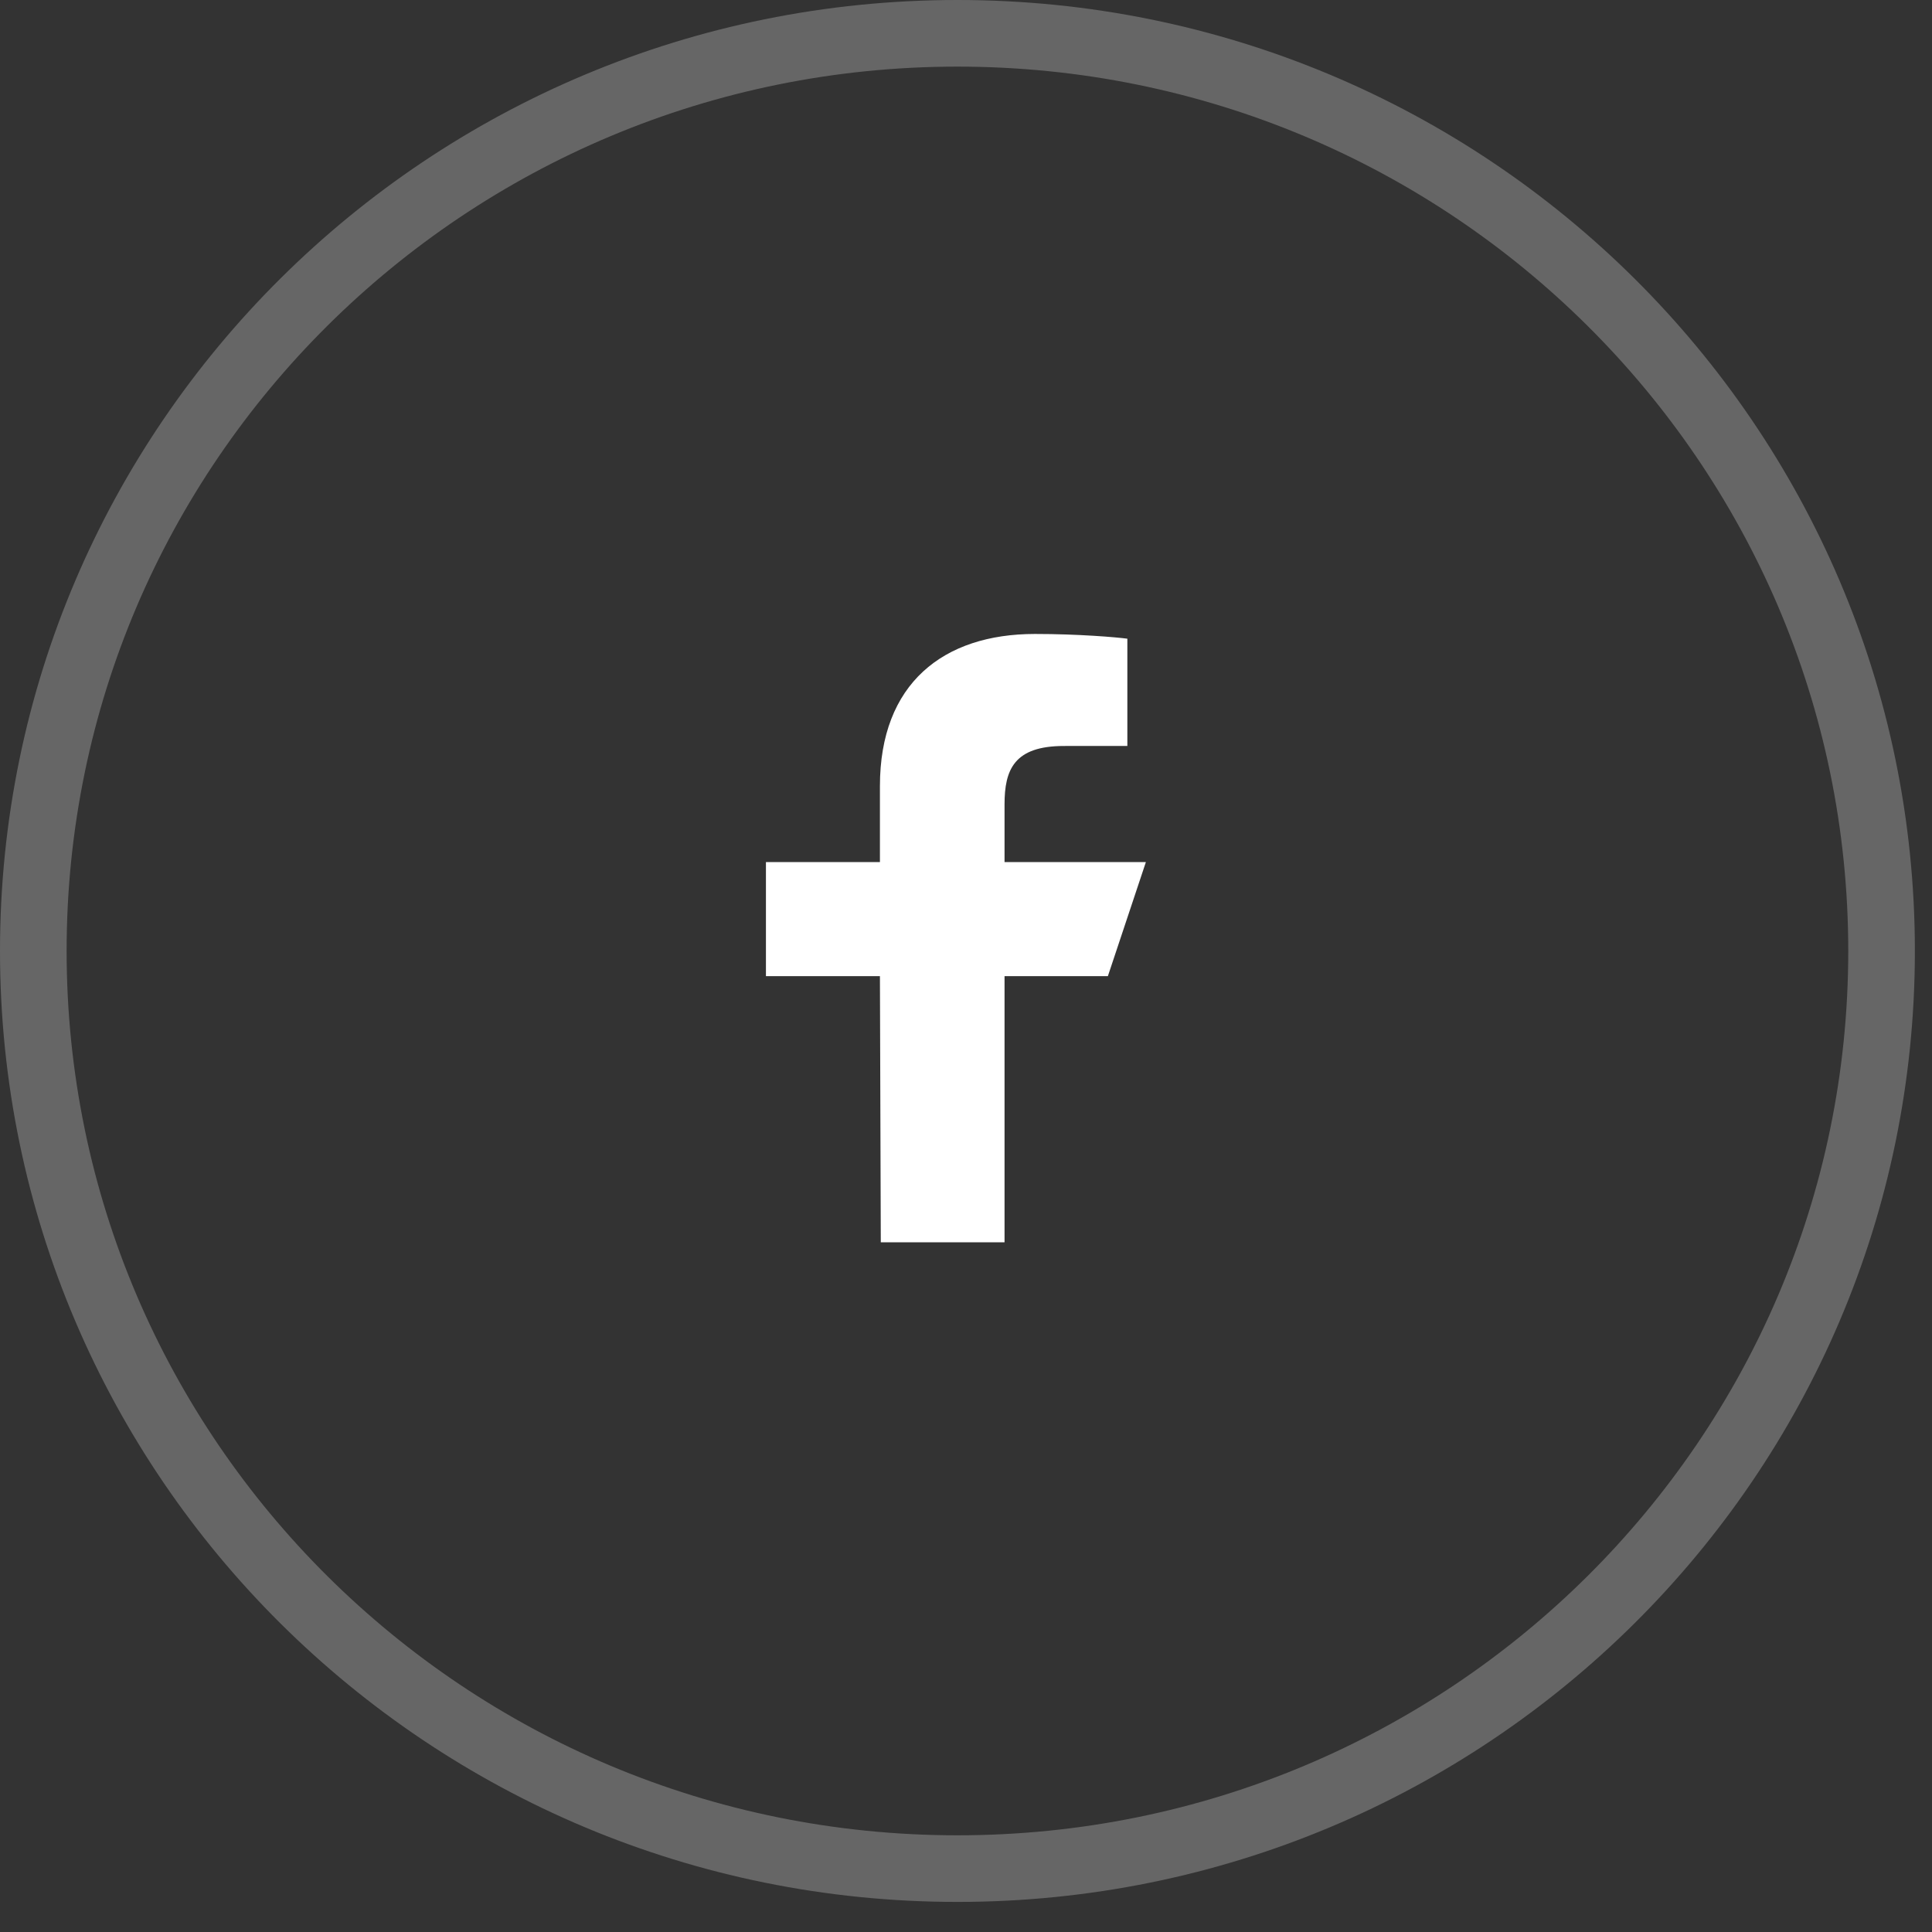 <svg xmlns="http://www.w3.org/2000/svg" width="58" height="58" viewBox="0 0 58 58" fill="none"><rect x="0" y="0" width="58" height="58" fill="#333333" stroke="none"/><path opacity="0.25" d="M56.486 28.548C56.486 43.756 44.071 56.097 28.743 56.097C13.415 56.097 1 43.756 1 28.548C1 13.34 13.415 1 28.743 1C44.071 1 56.486 13.34 56.486 28.548Z" stroke="white" stroke-width="2"></path><path d="M26.442 37.294L26.416 29.305H22.994V25.881H26.416V23.598C26.416 20.517 28.322 19.032 31.069 19.032C32.384 19.032 33.515 19.13 33.844 19.174V22.394L31.94 22.395C30.446 22.395 30.157 23.105 30.157 24.147V25.881H34.4L33.259 29.305H30.157V37.294H26.442Z" fill="white"></path></svg>